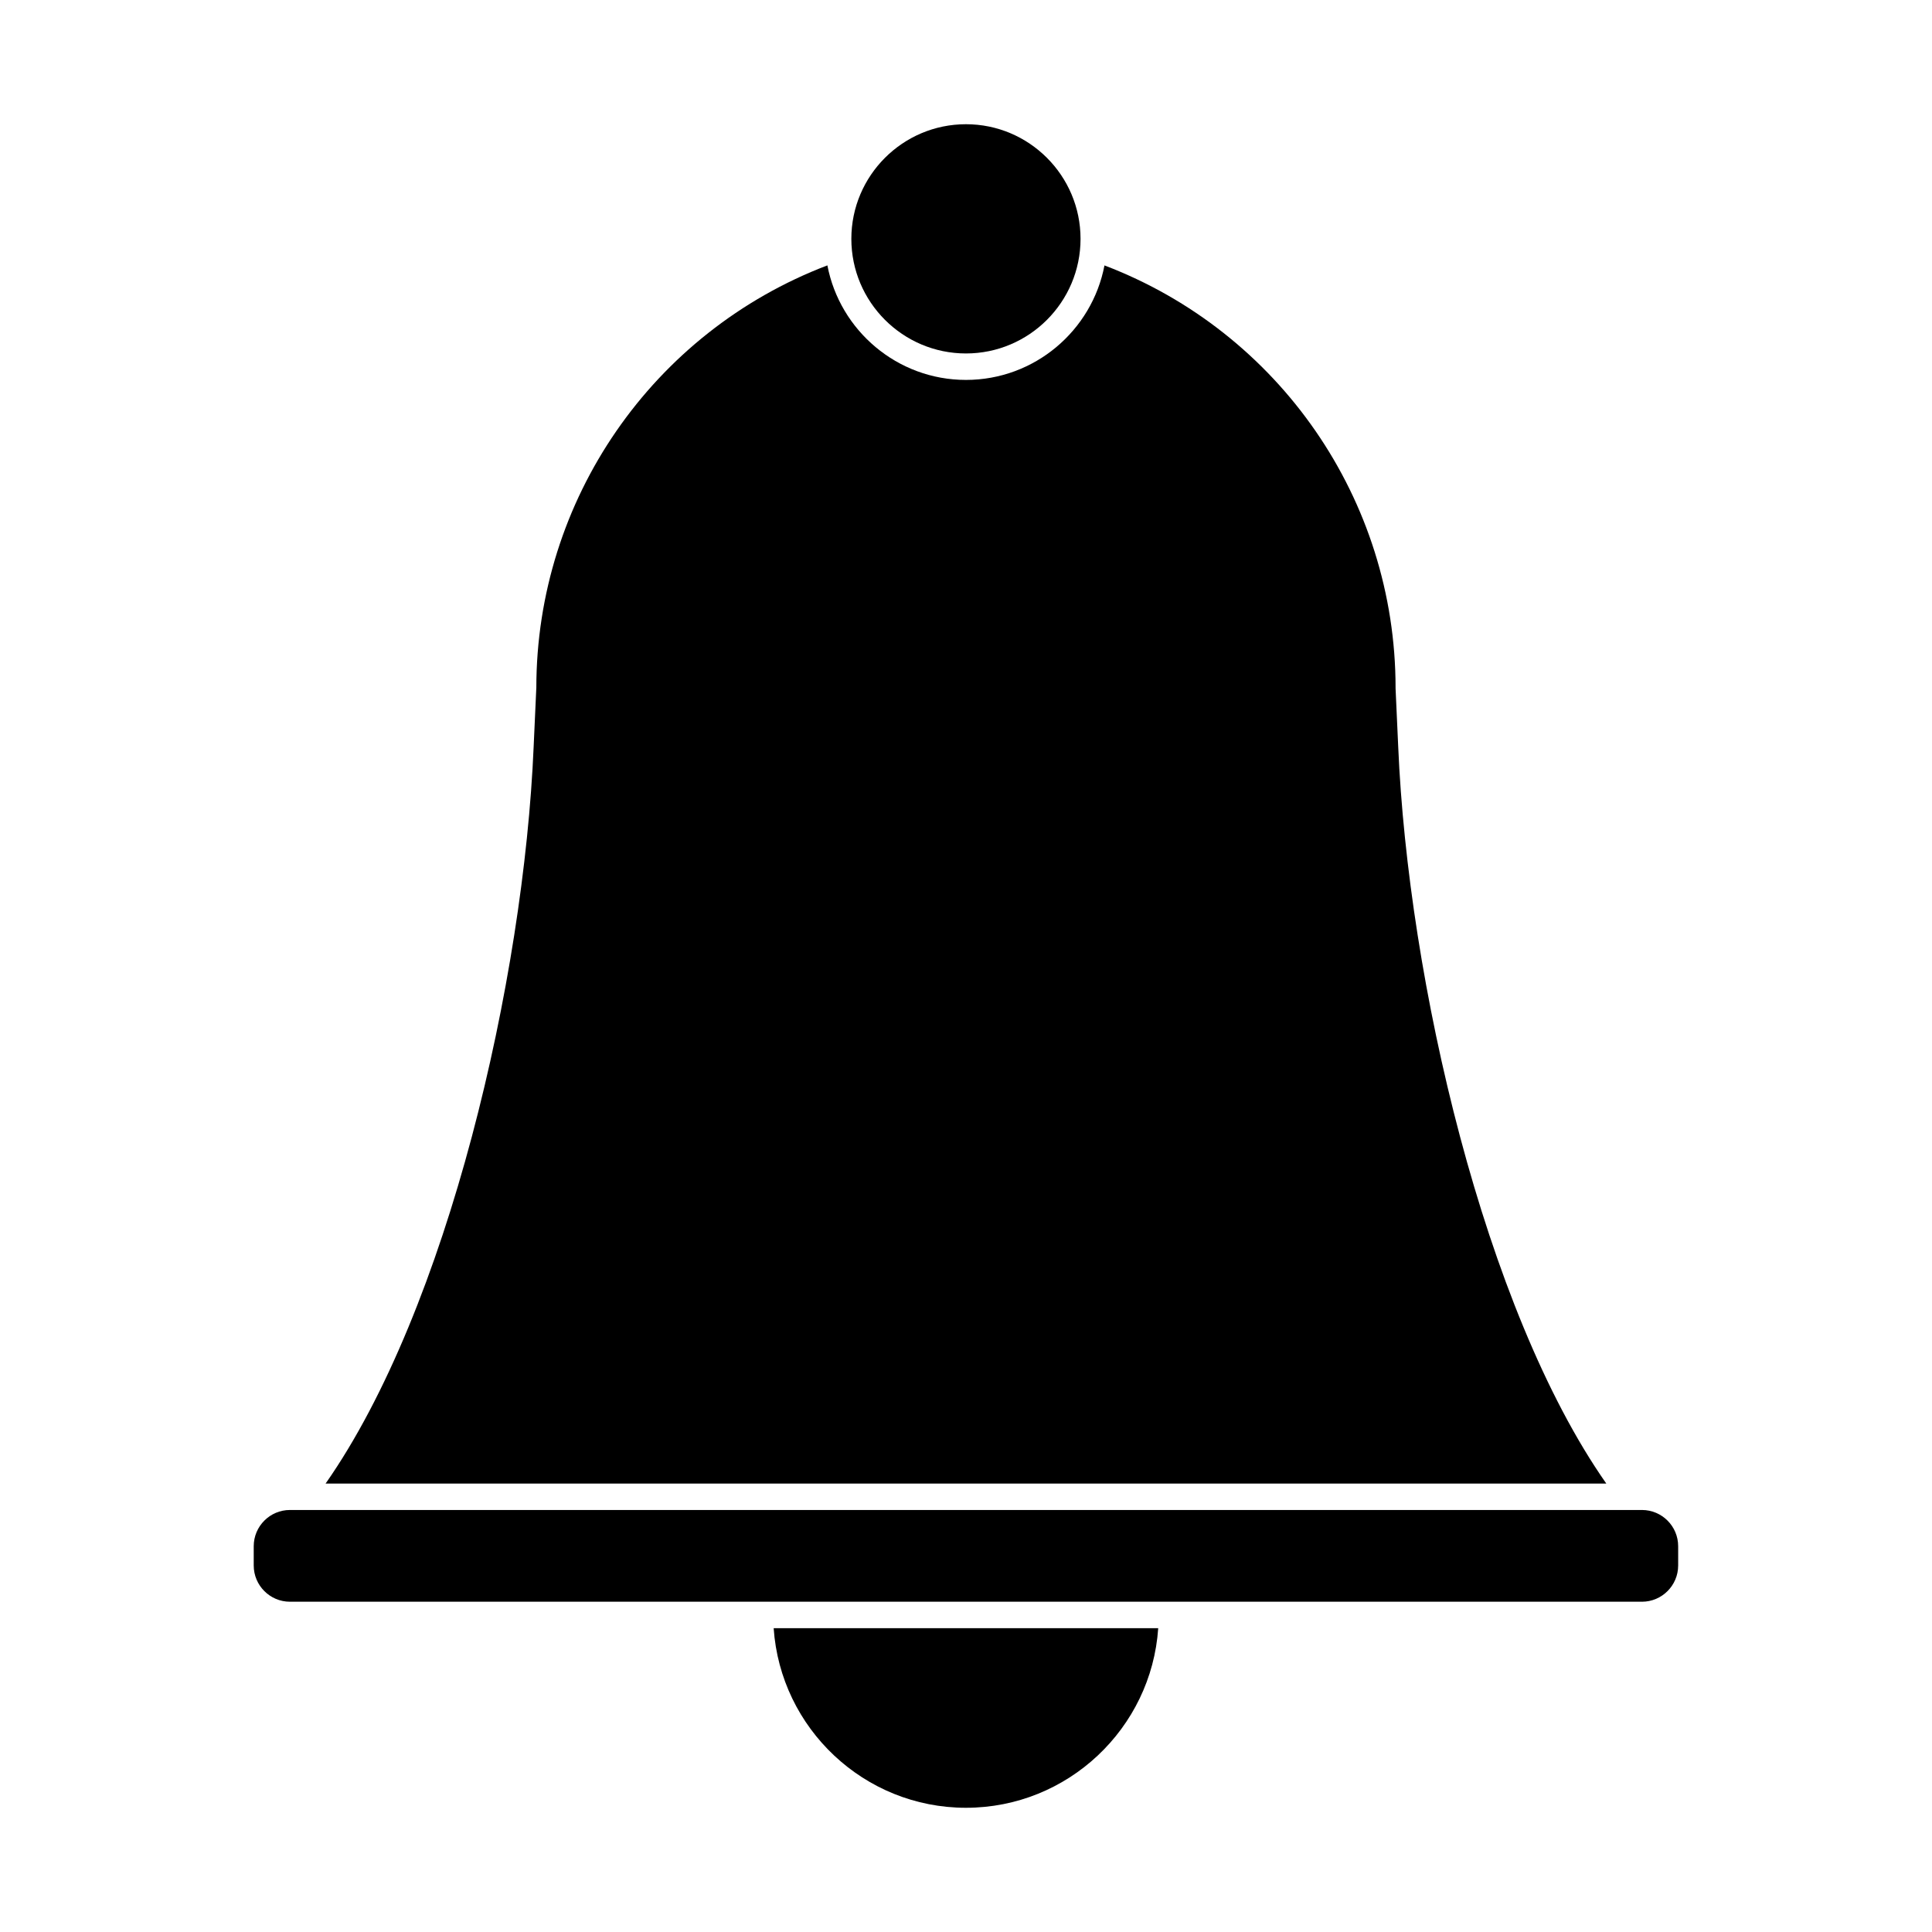 <?xml version="1.0" encoding="UTF-8"?>
<!-- Uploaded to: SVG Repo, www.svgrepo.com, Generator: SVG Repo Mixer Tools -->
<svg fill="#000000" width="800px" height="800px" version="1.1" viewBox="144 144 512 512" xmlns="http://www.w3.org/2000/svg">
 <g>
  <path d="m514.54 341.87-0.699-15.426v-0.156c0-49.855-30.828-94.309-77.145-111.95-3.301 17.262-18.504 30.344-36.711 30.344s-33.418-13.098-36.719-30.355c-46.309 17.664-77.133 62.109-77.133 111.97 0 0.051-0.012 0.105-0.012 0.156l-0.699 15.434c-2.606 61.566-22.703 148.96-55.141 195.28h339.41c-32.438-46.332-52.535-133.71-55.152-195.3z"/>
  <path d="m399.99 237.67c16.746 0 30.363-13.629 30.363-30.375s-13.617-30.375-30.363-30.375c-16.75 0-30.375 13.629-30.375 30.375s13.625 30.375 30.375 30.375z"/>
  <path d="m399.99 623.08c26.988 0 49.152-21.051 50.949-47.594l-101.91-0.004c1.809 26.551 23.973 47.598 50.961 47.598z"/>
  <path d="m579.14 544.16h-358.3c-5.297 0-9.602 4.309-9.602 9.613v5.09c0 5.305 4.309 9.613 9.602 9.613h358.29c5.297 0 9.602-4.309 9.602-9.613v-5.09c0.008-5.301-4.305-9.613-9.598-9.613z"/>
 </g>
</svg>